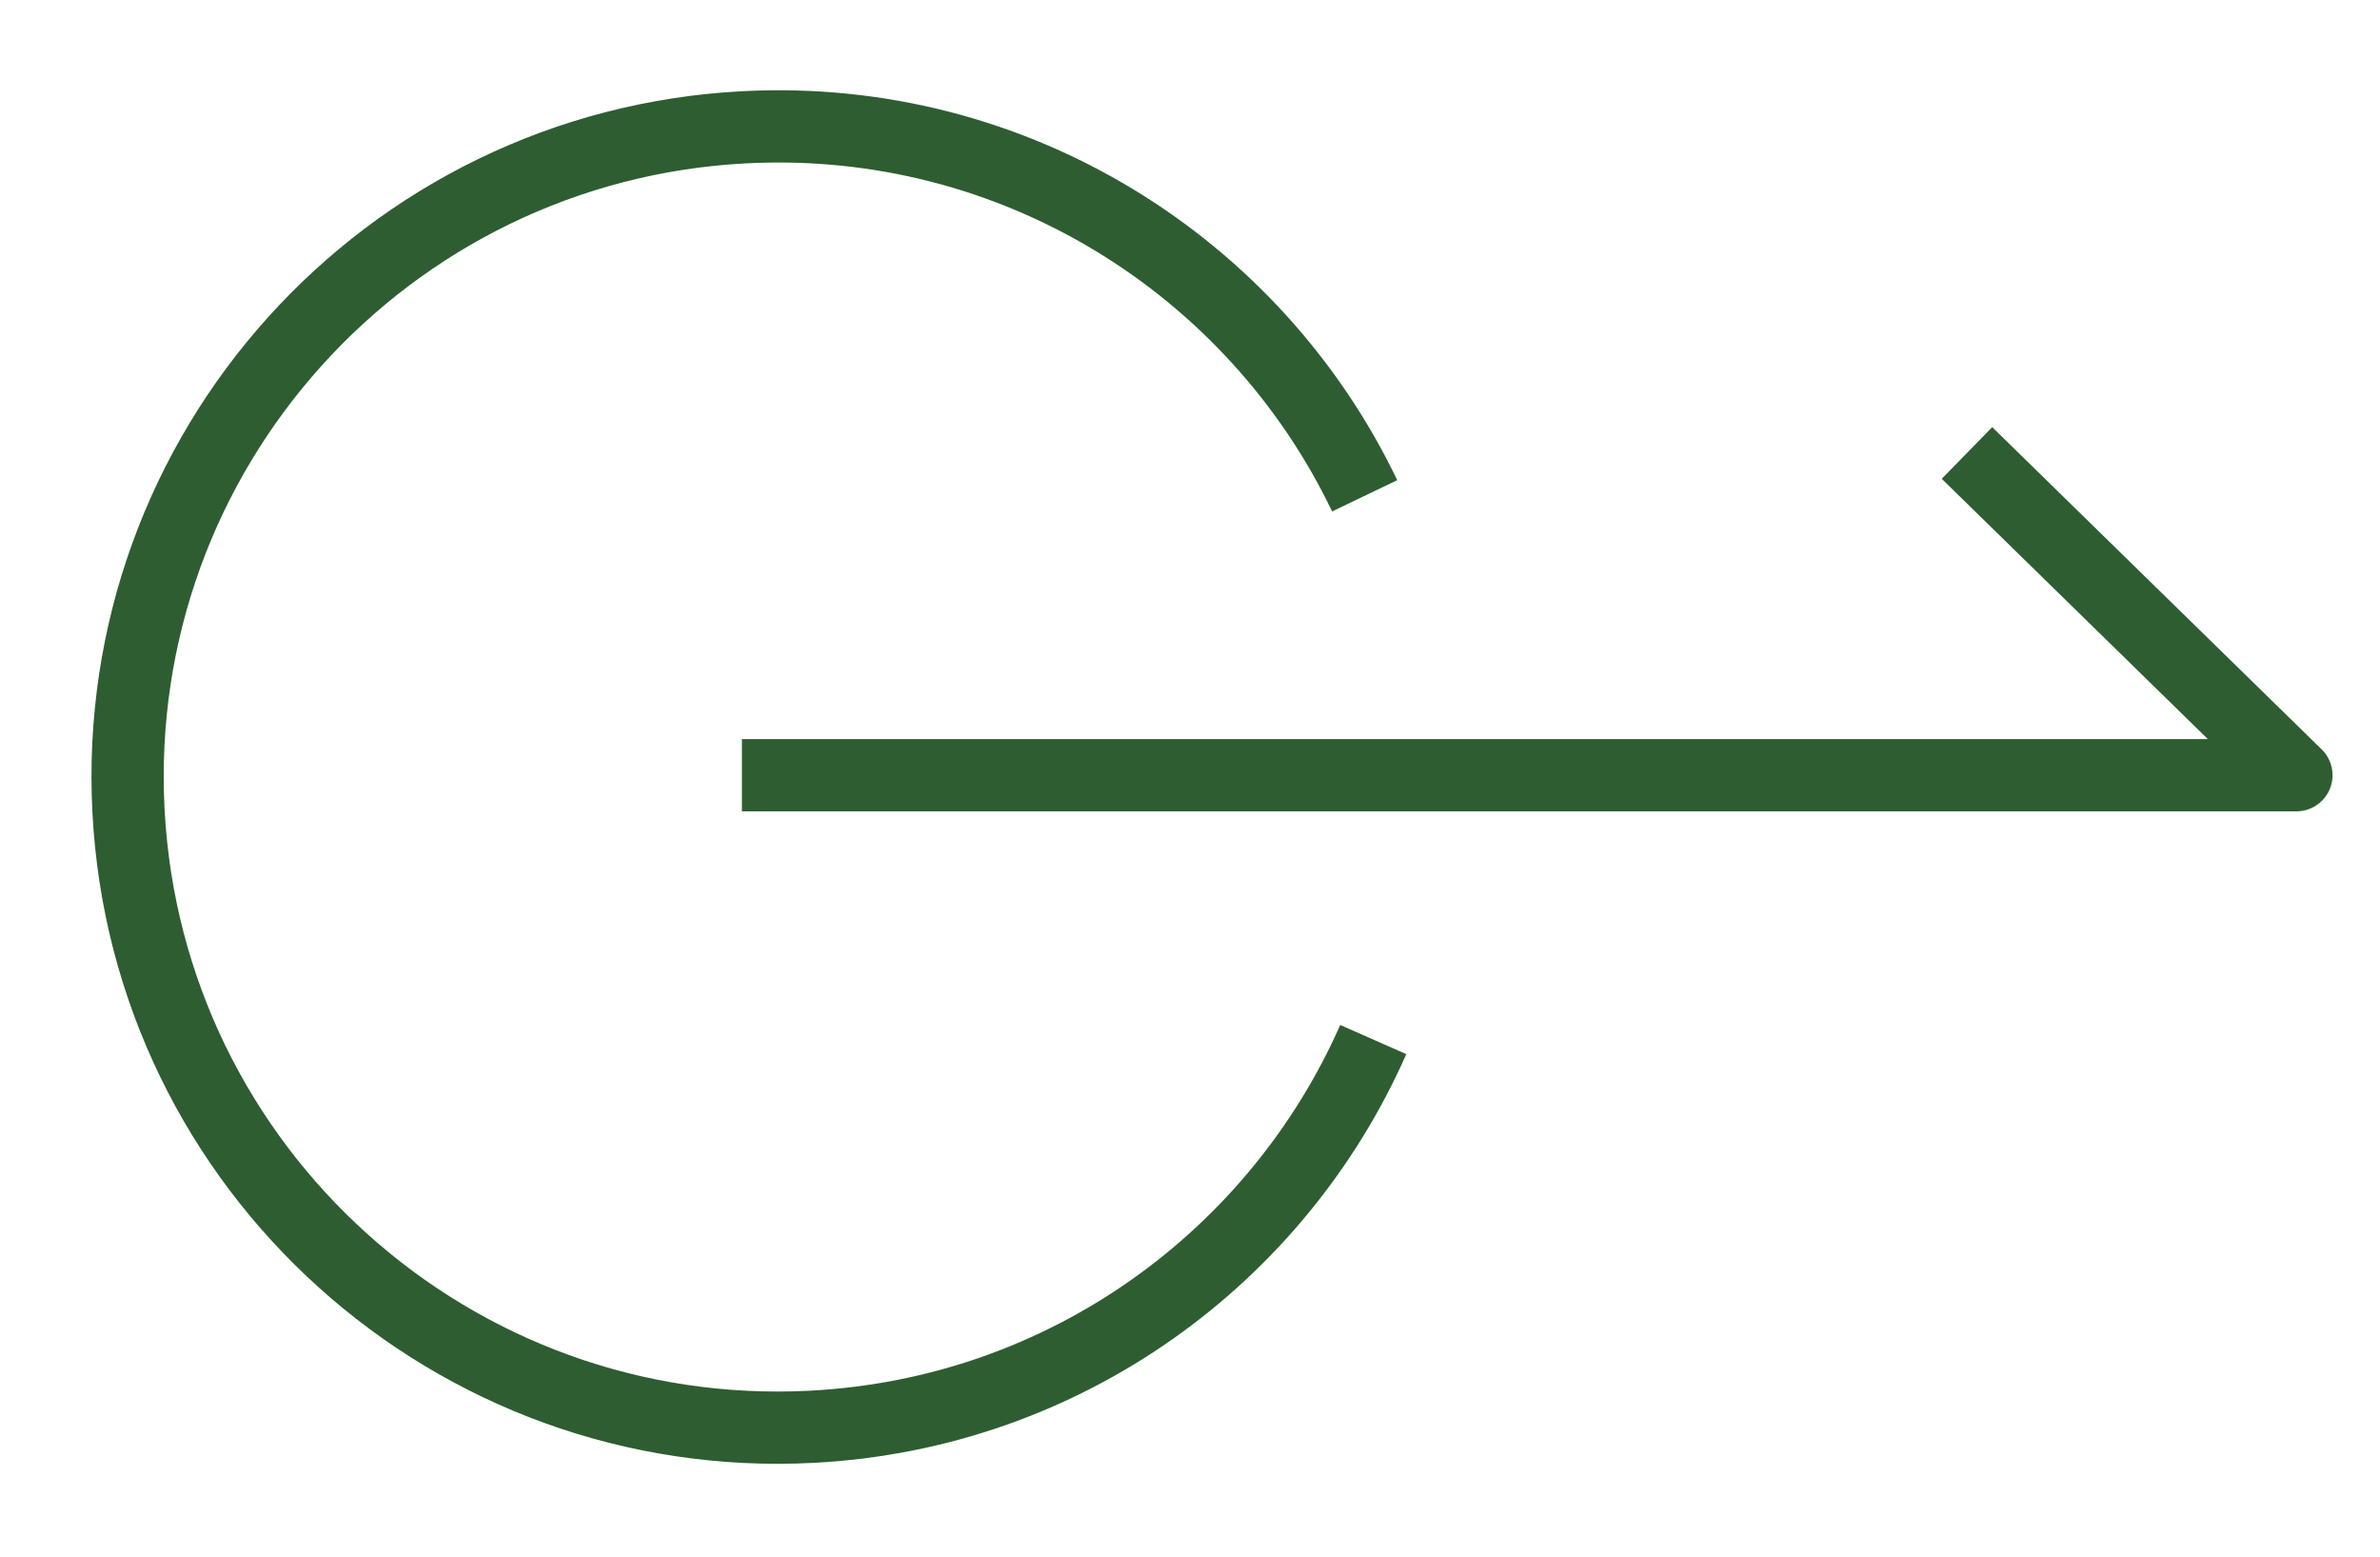 <?xml version="1.0" encoding="UTF-8"?><svg version="1.1" width="26px" height="17px" viewBox="0 0 26.0 17.0" xmlns="http://www.w3.org/2000/svg" xmlns:xlink="http://www.w3.org/1999/xlink"><g transform="translate(-125.0 -16.0)"><g transform=""><g transform="translate(41 16.0)"><g transform="translate(85.0 1.0)"><g transform="translate(7.105 7.466) scale(1.0 -1.0)"><path d="M0,0 L16.982,0 L13.383,3.519" stroke="#2E5D31" stroke-width="0.789" fill="none" stroke-linejoin="round"></path></g><g transform="translate(0.032 0.762) rotate(-3)"><path d="M13.666,4.374 C12.596,1.805 10.061,0 7.105,0 C3.181,0 0,3.181 0,7.105 C0,11.029 3.181,14.211 7.105,14.211 C9.877,14.211 12.278,12.624 13.449,10.309" stroke="#2E5D31" stroke-width="0.789" fill="none" stroke-miterlimit="10"></path></g></g></g></g></g></svg>